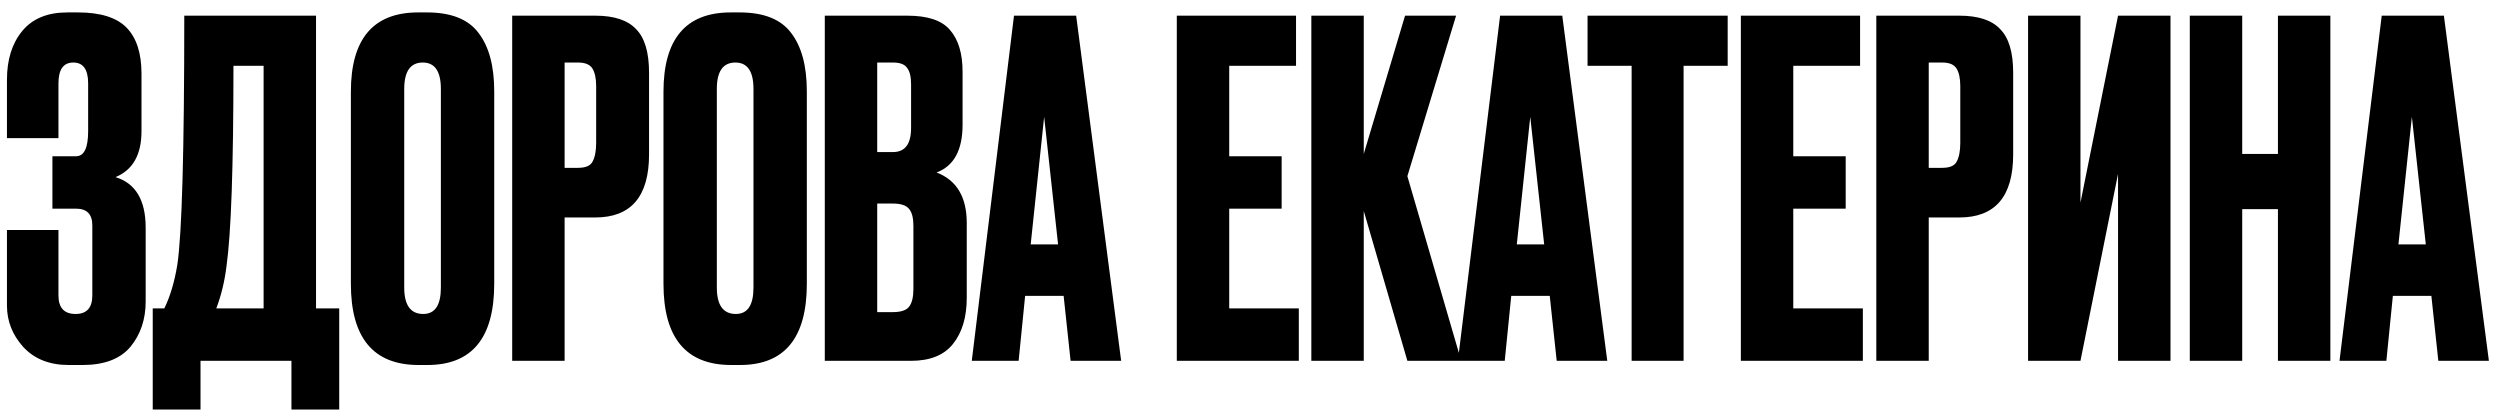 <?xml version="1.0" encoding="UTF-8"?> <svg xmlns="http://www.w3.org/2000/svg" width="97" height="16" viewBox="0 0 97 16" fill="none"><path d="M2.268 3.236V5.36H0.27V3.092C0.27 2.312 0.468 1.682 0.864 1.202C1.26 0.722 1.842 0.482 2.61 0.482H3.024C3.9 0.482 4.53 0.68 4.914 1.076C5.298 1.472 5.49 2.066 5.49 2.858V5.09C5.49 6.002 5.154 6.596 4.482 6.872C5.262 7.112 5.652 7.766 5.652 8.834V11.696C5.652 12.392 5.454 12.98 5.058 13.46C4.662 13.928 4.044 14.162 3.204 14.162H2.664C1.92 14.162 1.332 13.928 0.9 13.46C0.48 12.992 0.27 12.458 0.27 11.858V8.924H2.268V11.462C2.268 11.942 2.49 12.182 2.934 12.182C3.366 12.182 3.582 11.942 3.582 11.462V8.744C3.582 8.312 3.372 8.096 2.952 8.096H2.034V6.062H2.952C3.264 6.062 3.42 5.738 3.42 5.09V3.236C3.42 2.696 3.228 2.426 2.844 2.426C2.46 2.426 2.268 2.696 2.268 3.236ZM11.308 15.89V14H7.78V15.89H5.926V11.966H6.376C6.604 11.498 6.772 10.934 6.88 10.274C7.06 9.074 7.15 5.852 7.15 0.608H12.262V11.966H13.162V15.89H11.308ZM8.788 10.328C8.716 10.916 8.584 11.462 8.392 11.966H10.228V2.552H9.058C9.058 6.464 8.968 9.056 8.788 10.328ZM19.176 3.542V11.012C19.176 13.112 18.312 14.162 16.584 14.162H16.242C14.49 14.162 13.614 13.112 13.614 11.012V3.56C13.614 1.508 14.484 0.482 16.224 0.482H16.566C17.502 0.482 18.168 0.746 18.564 1.274C18.972 1.802 19.176 2.558 19.176 3.542ZM17.106 11.156V3.452C17.106 2.768 16.872 2.426 16.404 2.426C15.924 2.426 15.684 2.768 15.684 3.452V11.156C15.684 11.84 15.93 12.182 16.422 12.182C16.878 12.182 17.106 11.84 17.106 11.156ZM23.095 8.438H21.907V14H19.873V0.608H23.095C23.827 0.608 24.355 0.782 24.679 1.13C25.015 1.466 25.183 2.03 25.183 2.822V5.99C25.183 7.622 24.487 8.438 23.095 8.438ZM21.907 2.426V6.512H22.429C22.717 6.512 22.903 6.434 22.987 6.278C23.083 6.11 23.131 5.864 23.131 5.54V3.344C23.131 3.044 23.083 2.816 22.987 2.66C22.891 2.504 22.705 2.426 22.429 2.426H21.907ZM31.305 3.542V11.012C31.305 13.112 30.441 14.162 28.713 14.162H28.371C26.619 14.162 25.743 13.112 25.743 11.012V3.56C25.743 1.508 26.613 0.482 28.353 0.482H28.695C29.631 0.482 30.297 0.746 30.693 1.274C31.101 1.802 31.305 2.558 31.305 3.542ZM29.235 11.156V3.452C29.235 2.768 29.001 2.426 28.533 2.426C28.053 2.426 27.813 2.768 27.813 3.452V11.156C27.813 11.84 28.059 12.182 28.551 12.182C29.007 12.182 29.235 11.84 29.235 11.156ZM32.002 14V0.608H35.206C35.998 0.608 36.55 0.794 36.862 1.166C37.186 1.538 37.348 2.078 37.348 2.786V4.838C37.348 5.822 37.012 6.44 36.34 6.692C37.12 6.992 37.51 7.646 37.51 8.654V11.552C37.51 12.308 37.33 12.908 36.97 13.352C36.622 13.784 36.082 14 35.35 14H32.002ZM34.648 7.898H34.036V12.11H34.648C34.96 12.11 35.17 12.038 35.278 11.894C35.386 11.75 35.44 11.522 35.44 11.21V8.762C35.44 8.462 35.386 8.246 35.278 8.114C35.17 7.97 34.96 7.898 34.648 7.898ZM34.648 2.426H34.036V5.9H34.648C35.116 5.9 35.35 5.588 35.35 4.964V3.272C35.35 2.972 35.296 2.756 35.188 2.624C35.092 2.492 34.912 2.426 34.648 2.426ZM41.539 14L41.269 11.48H39.775L39.523 14H37.705L39.343 0.608H41.755L43.501 14H41.539ZM40.513 4.532L39.991 9.482H41.053L40.513 4.532ZM45.66 0.608H50.286V2.552H47.694V6.062H49.728V8.096H47.694V11.966H50.394V14H45.66V0.608ZM54.606 14L52.914 8.186V14H50.88V0.608H52.914V5.972L54.516 0.608H56.496L54.606 6.836L56.694 14H54.606ZM60.4 14L60.13 11.48H58.636L58.384 14H56.566L58.204 0.608H60.616L62.362 14H60.4ZM59.374 4.532L58.852 9.482H59.914L59.374 4.532ZM61.597 0.608H67.034V2.552H65.323V14H63.307V2.552H61.597V0.608ZM67.545 0.608H72.171V2.552H69.579V6.062H71.613V8.096H69.579V11.966H72.279V14H67.545V0.608ZM76.023 8.438H74.835V14H72.801V0.608H76.023C76.755 0.608 77.283 0.782 77.607 1.13C77.943 1.466 78.111 2.03 78.111 2.822V5.99C78.111 7.622 77.415 8.438 76.023 8.438ZM74.835 2.426V6.512H75.357C75.645 6.512 75.831 6.434 75.915 6.278C76.011 6.11 76.059 5.864 76.059 5.54V3.344C76.059 3.044 76.011 2.816 75.915 2.66C75.819 2.504 75.633 2.426 75.357 2.426H74.835ZM82.18 14V6.746L80.722 14H78.689V0.608H80.722V7.862L82.18 0.608H84.215V14H82.18ZM86.998 8.114V14H84.964V0.608H86.998V5.972H88.384V0.608H90.418V14H88.384V8.114H86.998ZM94.607 14L94.337 11.48H92.843L92.591 14H90.773L92.411 0.608H94.823L96.569 14H94.607ZM93.581 4.532L93.059 9.482H94.121L93.581 4.532Z" fill="black"></path></svg> 